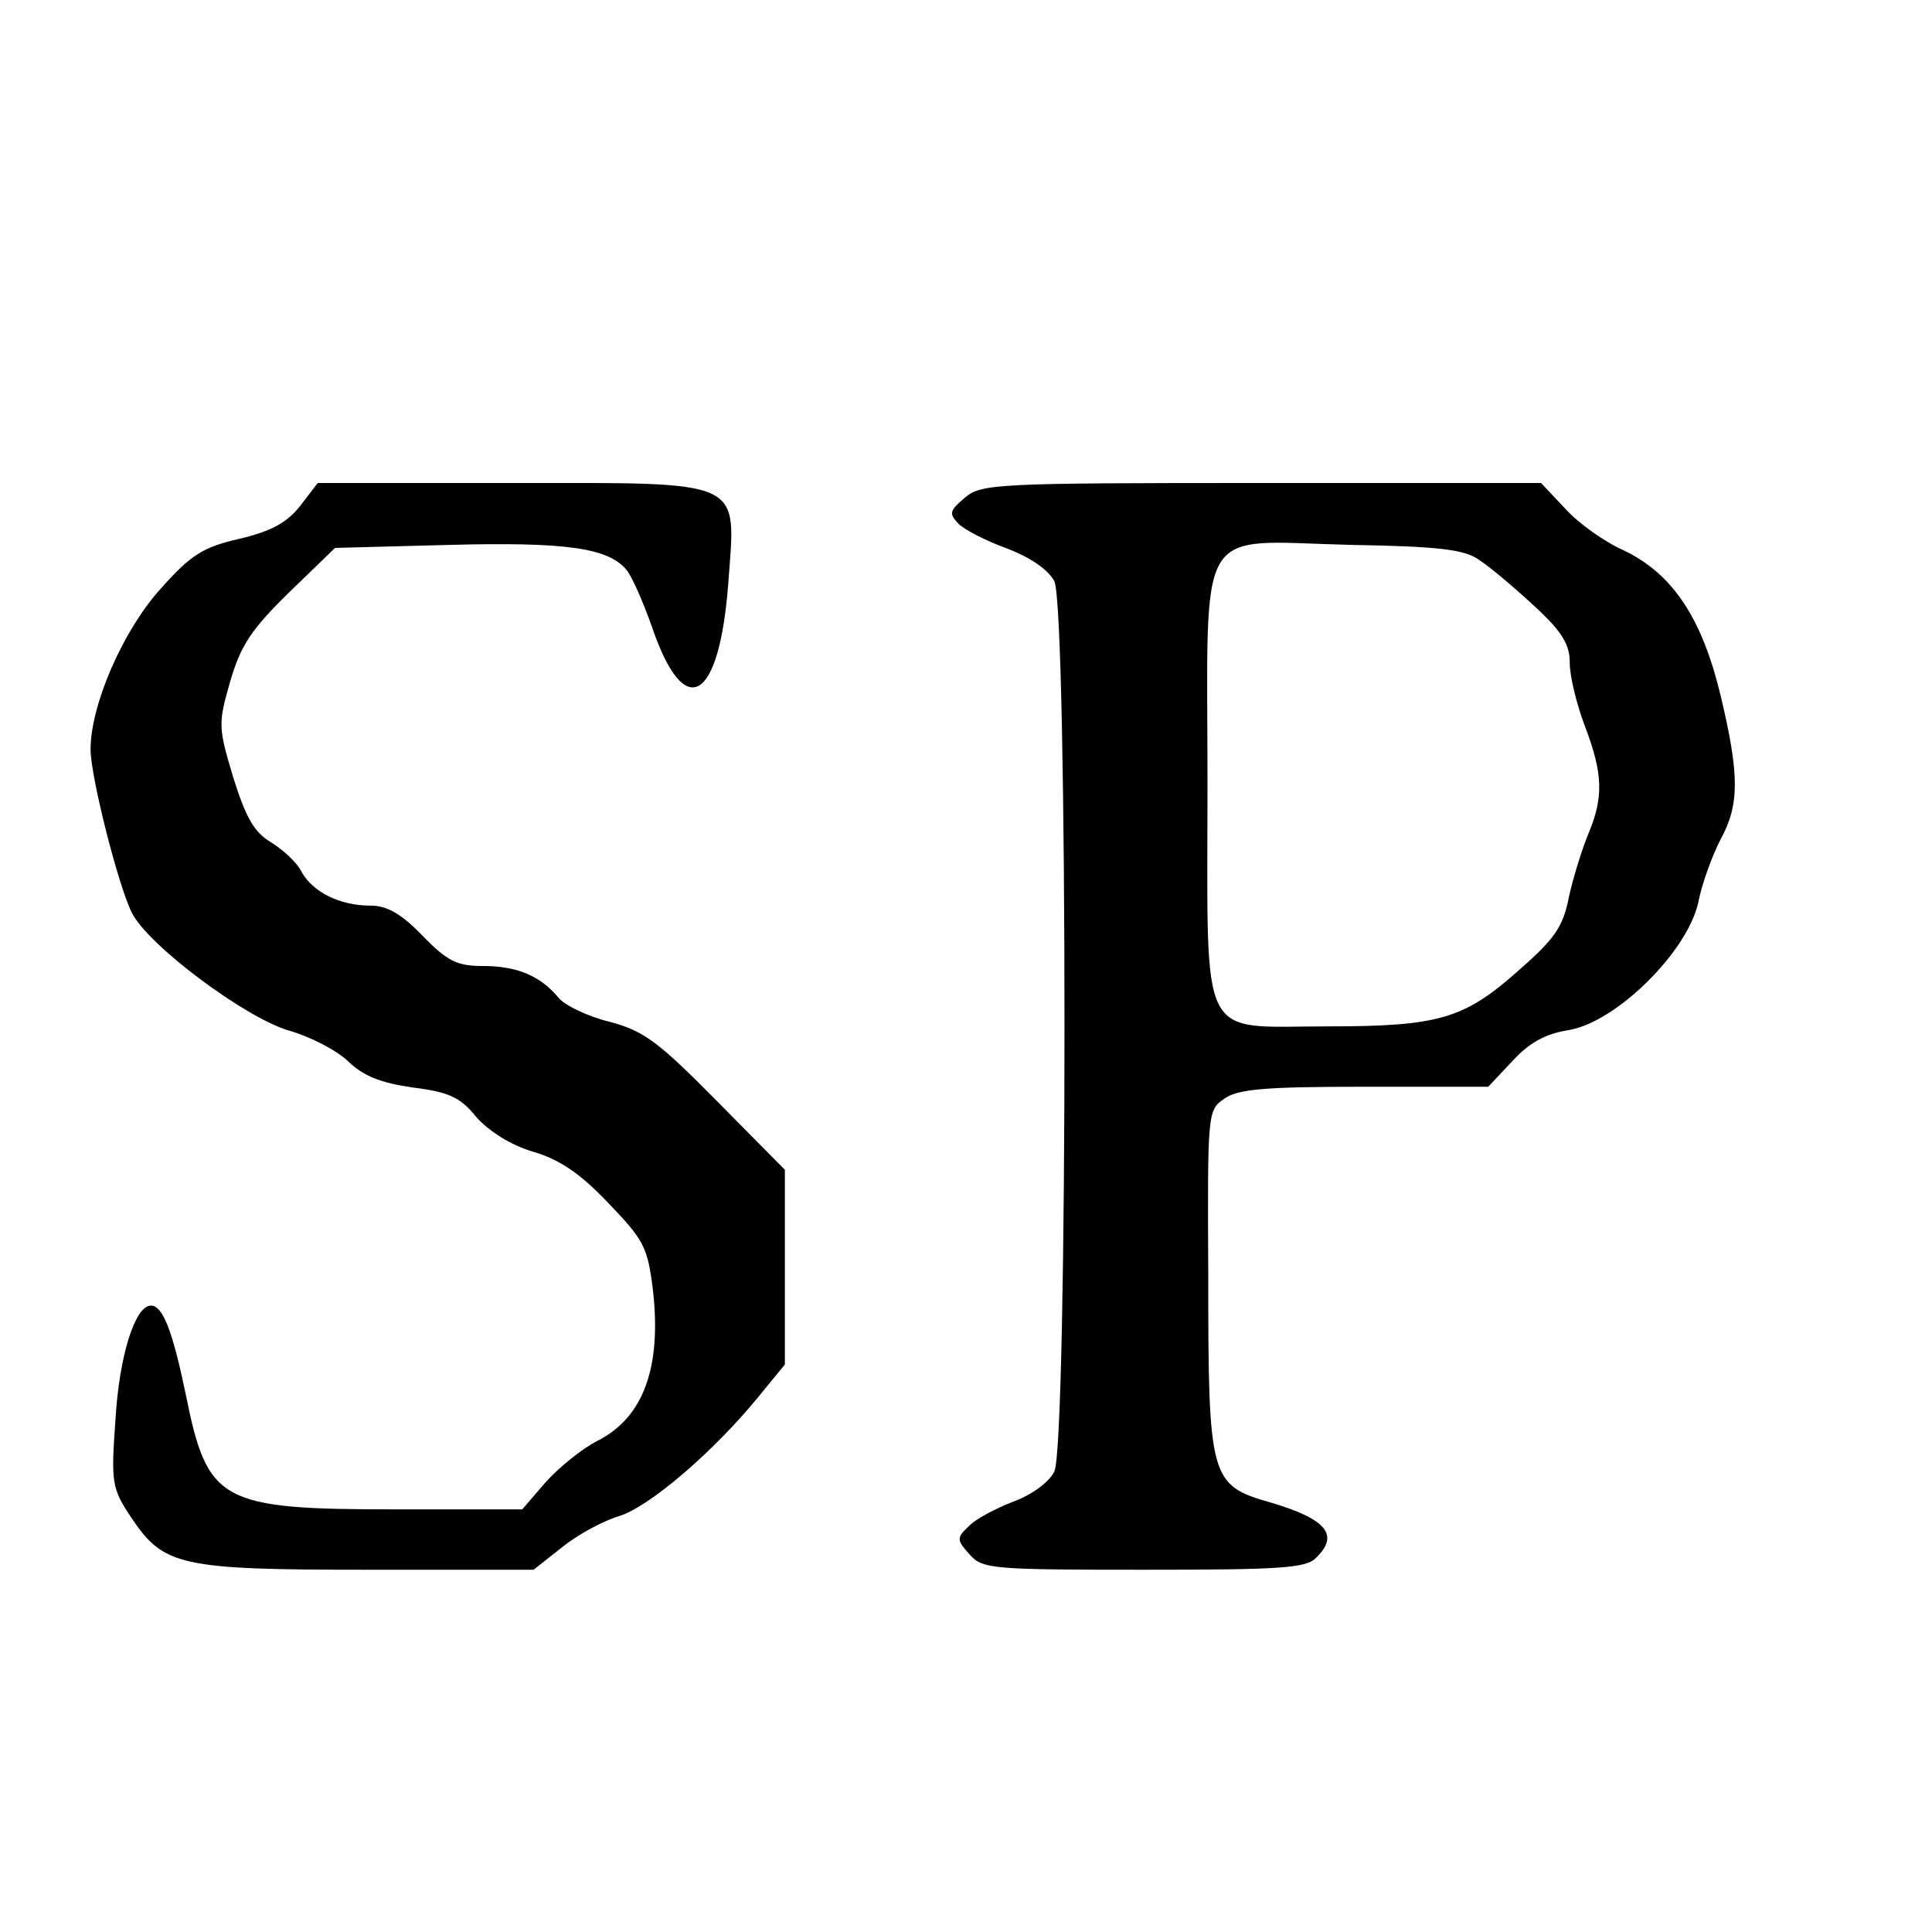 <?xml version="1.0" encoding="UTF-8" standalone="no"?> <svg xmlns="http://www.w3.org/2000/svg" version="1.0" width="256pt" height="256pt" viewBox="0 0 256 256" preserveAspectRatio="xMidYMid meet"><g transform="translate(0,256) scale(0.1,-0.1)" fill="#000000" stroke="none"><path d="M398 1890 c-18 -23 -39 -34 -81 -44 -48 -11 -64 -21 -104 -66 -50 -55 -93 -154 -93 -213 0 -36 37 -182 55 -217 22 -43 148 -137 206 -155 29 -8 66 -27 81 -42 20 -19 43 -28 85 -34 48 -6 63 -13 84 -39 17 -19 45 -37 75 -46 35 -10 63 -29 100 -68 47 -49 52 -58 59 -114 12 -103 -12 -170 -73 -201 -20 -10 -51 -35 -69 -55 l-31 -36 -166 0 c-235 0 -251 9 -280 153 -17 82 -30 117 -46 117 -21 0 -42 -66 -47 -151 -6 -84 -5 -91 21 -130 43 -64 64 -69 314 -69 l219 0 38 30 c21 17 55 35 75 41 40 12 125 85 184 157 l36 44 0 129 0 129 -90 91 c-78 79 -97 93 -142 105 -29 7 -60 22 -68 32 -24 29 -55 42 -100 42 -34 0 -47 6 -80 40 -28 29 -47 40 -69 40 -41 0 -76 18 -91 44 -6 13 -25 30 -41 40 -22 13 -33 32 -50 86 -20 67 -20 71 -4 127 14 48 28 69 78 118 l61 59 152 4 c154 4 210 -4 234 -33 7 -8 22 -42 34 -76 43 -126 89 -100 101 58 10 140 26 133 -290 133 l-254 0 -23 -30z"></path><path d="M1279 1901 c-21 -18 -22 -21 -9 -35 8 -8 37 -23 65 -33 31 -12 54 -28 62 -43 18 -36 18 -1144 0 -1180 -7 -14 -30 -31 -55 -40 -23 -9 -50 -23 -59 -33 -16 -15 -15 -18 2 -37 17 -19 30 -20 231 -20 180 0 215 2 228 16 31 30 14 51 -60 73 -81 23 -83 31 -83 303 -1 213 -1 217 21 232 18 13 54 16 186 16 l164 0 32 34 c22 24 43 36 74 41 63 10 157 103 172 168 5 26 19 64 30 85 25 46 25 85 0 190 -25 104 -64 162 -129 193 -25 11 -60 36 -77 55 l-32 34 -370 0 c-351 0 -371 -1 -393 -19z m681 -83 c14 -9 46 -36 73 -61 37 -34 47 -51 47 -75 0 -18 9 -55 20 -84 24 -63 25 -94 5 -142 -8 -19 -20 -57 -26 -84 -8 -41 -19 -56 -68 -99 -71 -63 -105 -73 -251 -73 -174 0 -160 -28 -160 320 0 354 -19 323 190 318 116 -2 151 -6 170 -20z"></path></g></svg> 